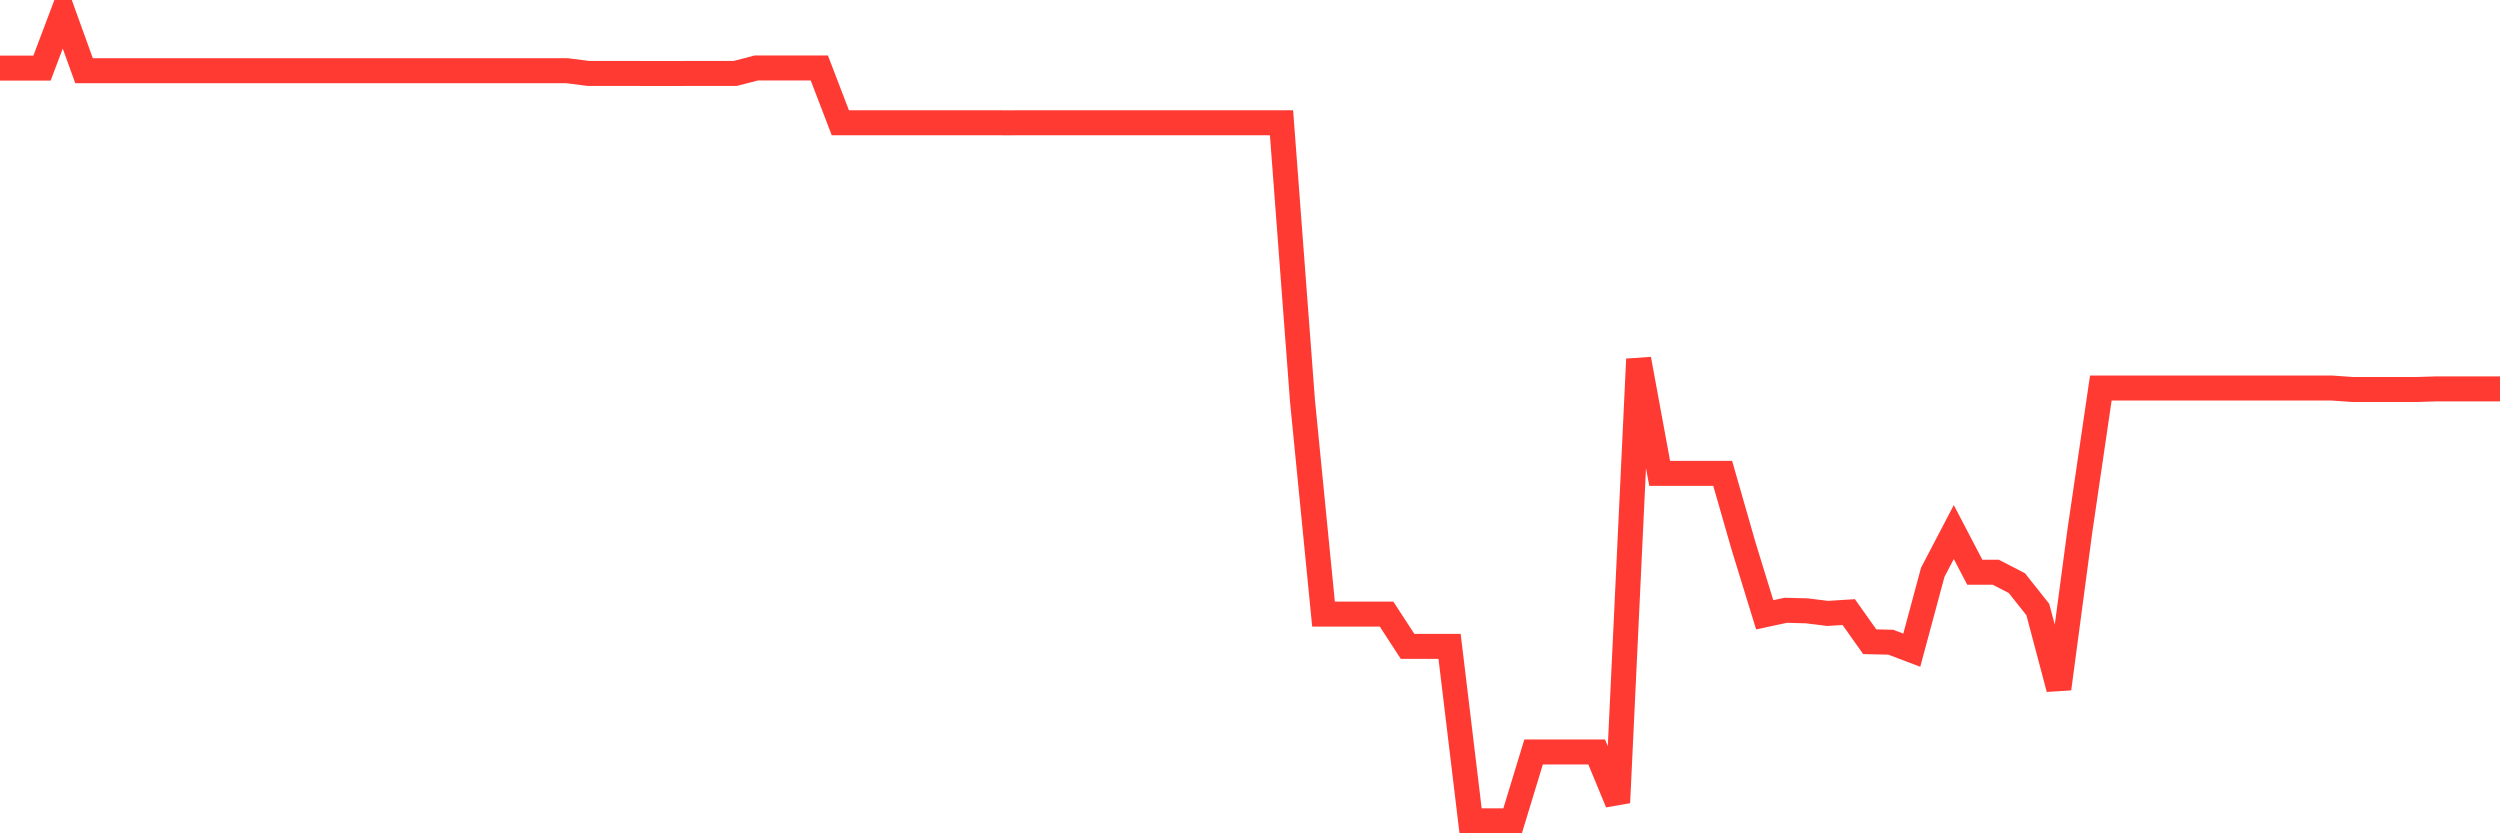 <svg
  xmlns="http://www.w3.org/2000/svg"
  xmlns:xlink="http://www.w3.org/1999/xlink"
  width="120"
  height="40"
  viewBox="0 0 120 40"
  preserveAspectRatio="none"
>
  <polyline
    points="0,3.268 1.008,3.268 2.017,3.268 3.025,0.6 4.034,3.395 5.042,3.395 6.05,3.395 7.059,3.395 8.067,3.395 9.076,3.395 10.084,3.395 11.092,3.395 12.101,3.395 13.109,3.395 14.118,3.395 15.126,3.395 16.134,3.395 17.143,3.395 18.151,3.395 19.16,3.395 20.168,3.395 21.176,3.395 22.185,3.395 23.193,3.395 24.202,3.395 25.21,3.395 26.218,3.395 27.227,3.395 28.235,3.524 29.244,3.524 30.252,3.524 31.261,3.529 32.269,3.529 33.277,3.524 34.286,3.524 35.294,3.524 36.303,3.263 37.311,3.263 38.319,3.263 39.328,3.263 40.336,5.893 41.345,5.893 42.353,5.893 43.361,5.893 44.37,5.893 45.378,5.893 46.387,5.893 47.395,5.893 48.403,5.895 49.412,5.893 50.42,5.893 51.429,5.893 52.437,5.893 53.445,5.893 54.454,5.893 55.462,5.893 56.471,5.893 57.479,5.893 58.487,5.893 59.496,5.893 60.504,5.893 61.513,5.893 62.521,19.26 63.529,29.477 64.538,29.477 65.546,29.477 66.555,29.477 67.563,31.026 68.571,31.026 69.58,31.026 70.588,39.4 71.597,39.4 72.605,39.4 73.613,36.093 74.622,36.093 75.63,36.093 76.639,36.093 77.647,38.525 78.655,17.238 79.664,22.721 80.672,22.721 81.681,22.721 82.689,22.721 83.697,26.233 84.706,29.51 85.714,29.294 86.723,29.32 87.731,29.444 88.739,29.38 89.748,30.803 90.756,30.826 91.765,31.209 92.773,27.468 93.782,25.539 94.79,27.468 95.798,27.468 96.807,27.988 97.815,29.256 98.824,33.06 99.832,25.495 100.84,18.626 101.849,18.626 102.857,18.626 103.866,18.626 104.874,18.626 105.882,18.626 106.891,18.626 107.899,18.626 108.908,18.626 109.916,18.626 110.924,18.626 111.933,18.626 112.941,18.697 113.95,18.697 114.958,18.697 115.966,18.697 116.975,18.666 117.983,18.666 118.992,18.666 120,18.666"
    fill="none"
    stroke="#ff3a33"
    stroke-width="1.2"
  >
  </polyline>
</svg>